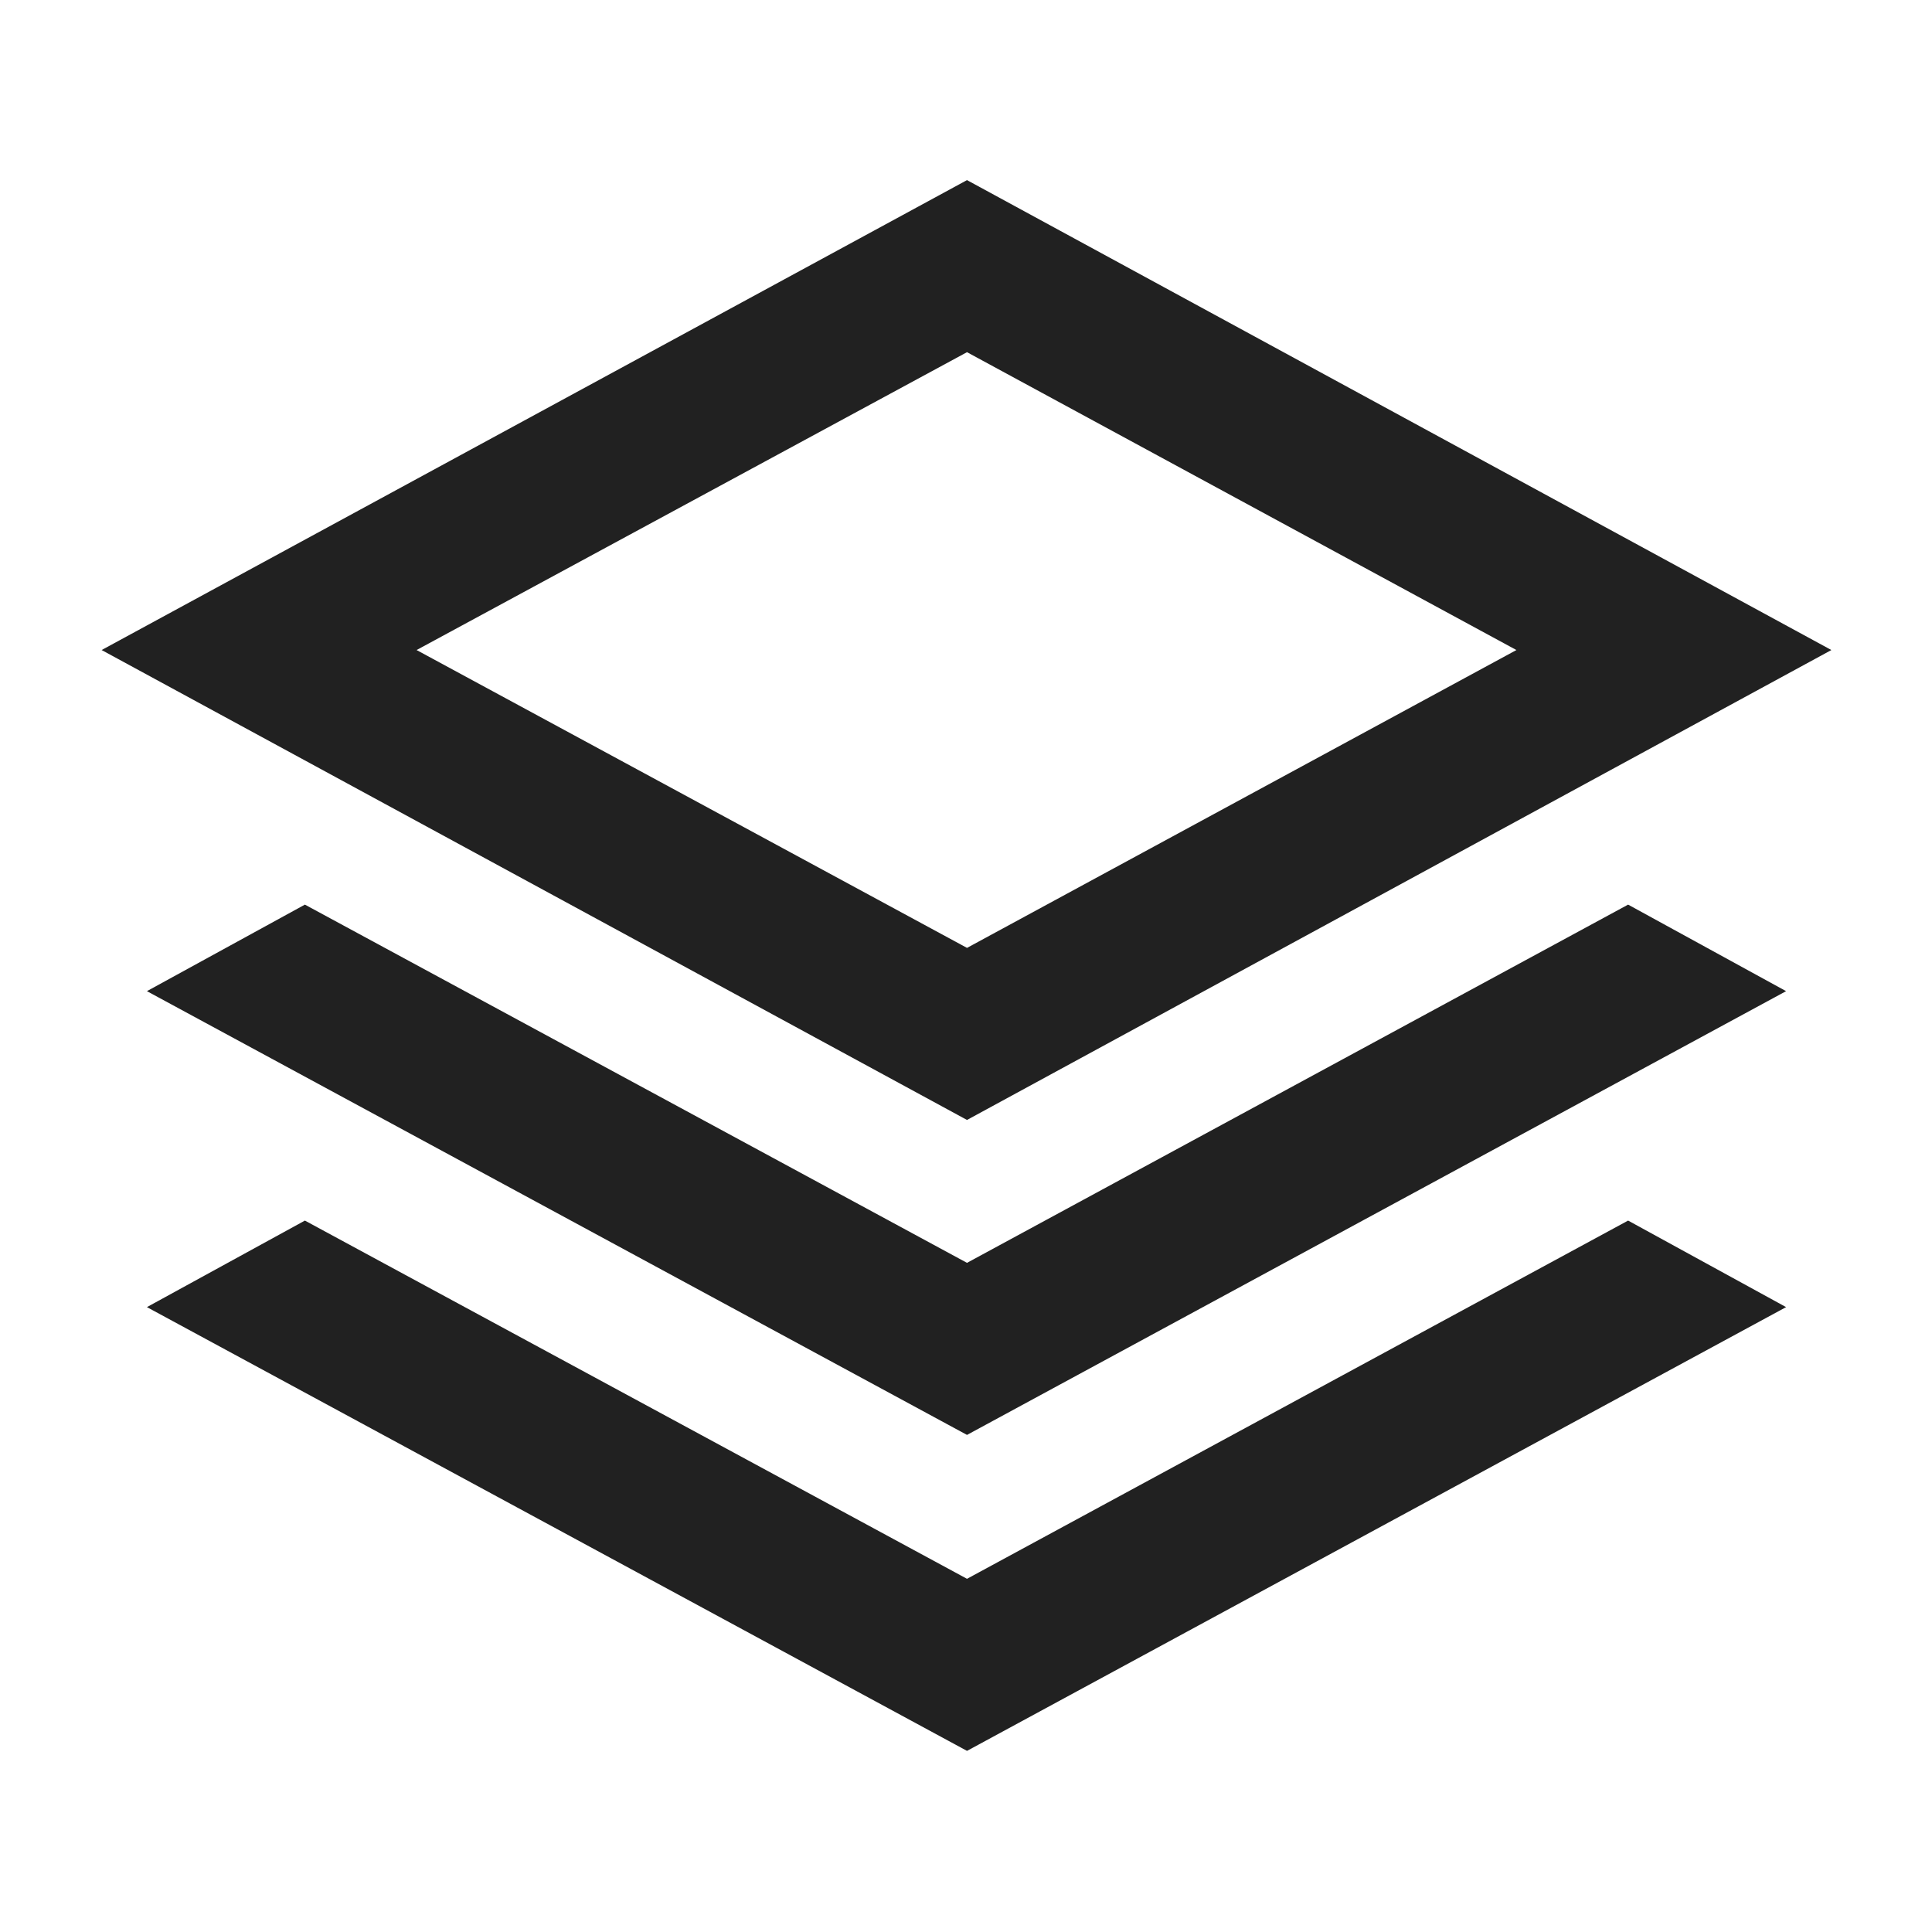 <svg xmlns="http://www.w3.org/2000/svg" height="24px" viewBox="0 -960 960 960" width="24px" fill="#212121"><path d="M480.5-403.5 50.5-637l430-233.5L910-637 480.5-403.5Zm0 156.5L73-467.5l78.5-43 329 178 328.5-178 78.5 43-407 220.5Zm0 157L73-310.5l78.5-43 329 178 328.5-178 78.5 43L480.5-90Zm0-399 273-148-273-148L207-637l273.5 148Zm0-148Z"/></svg>